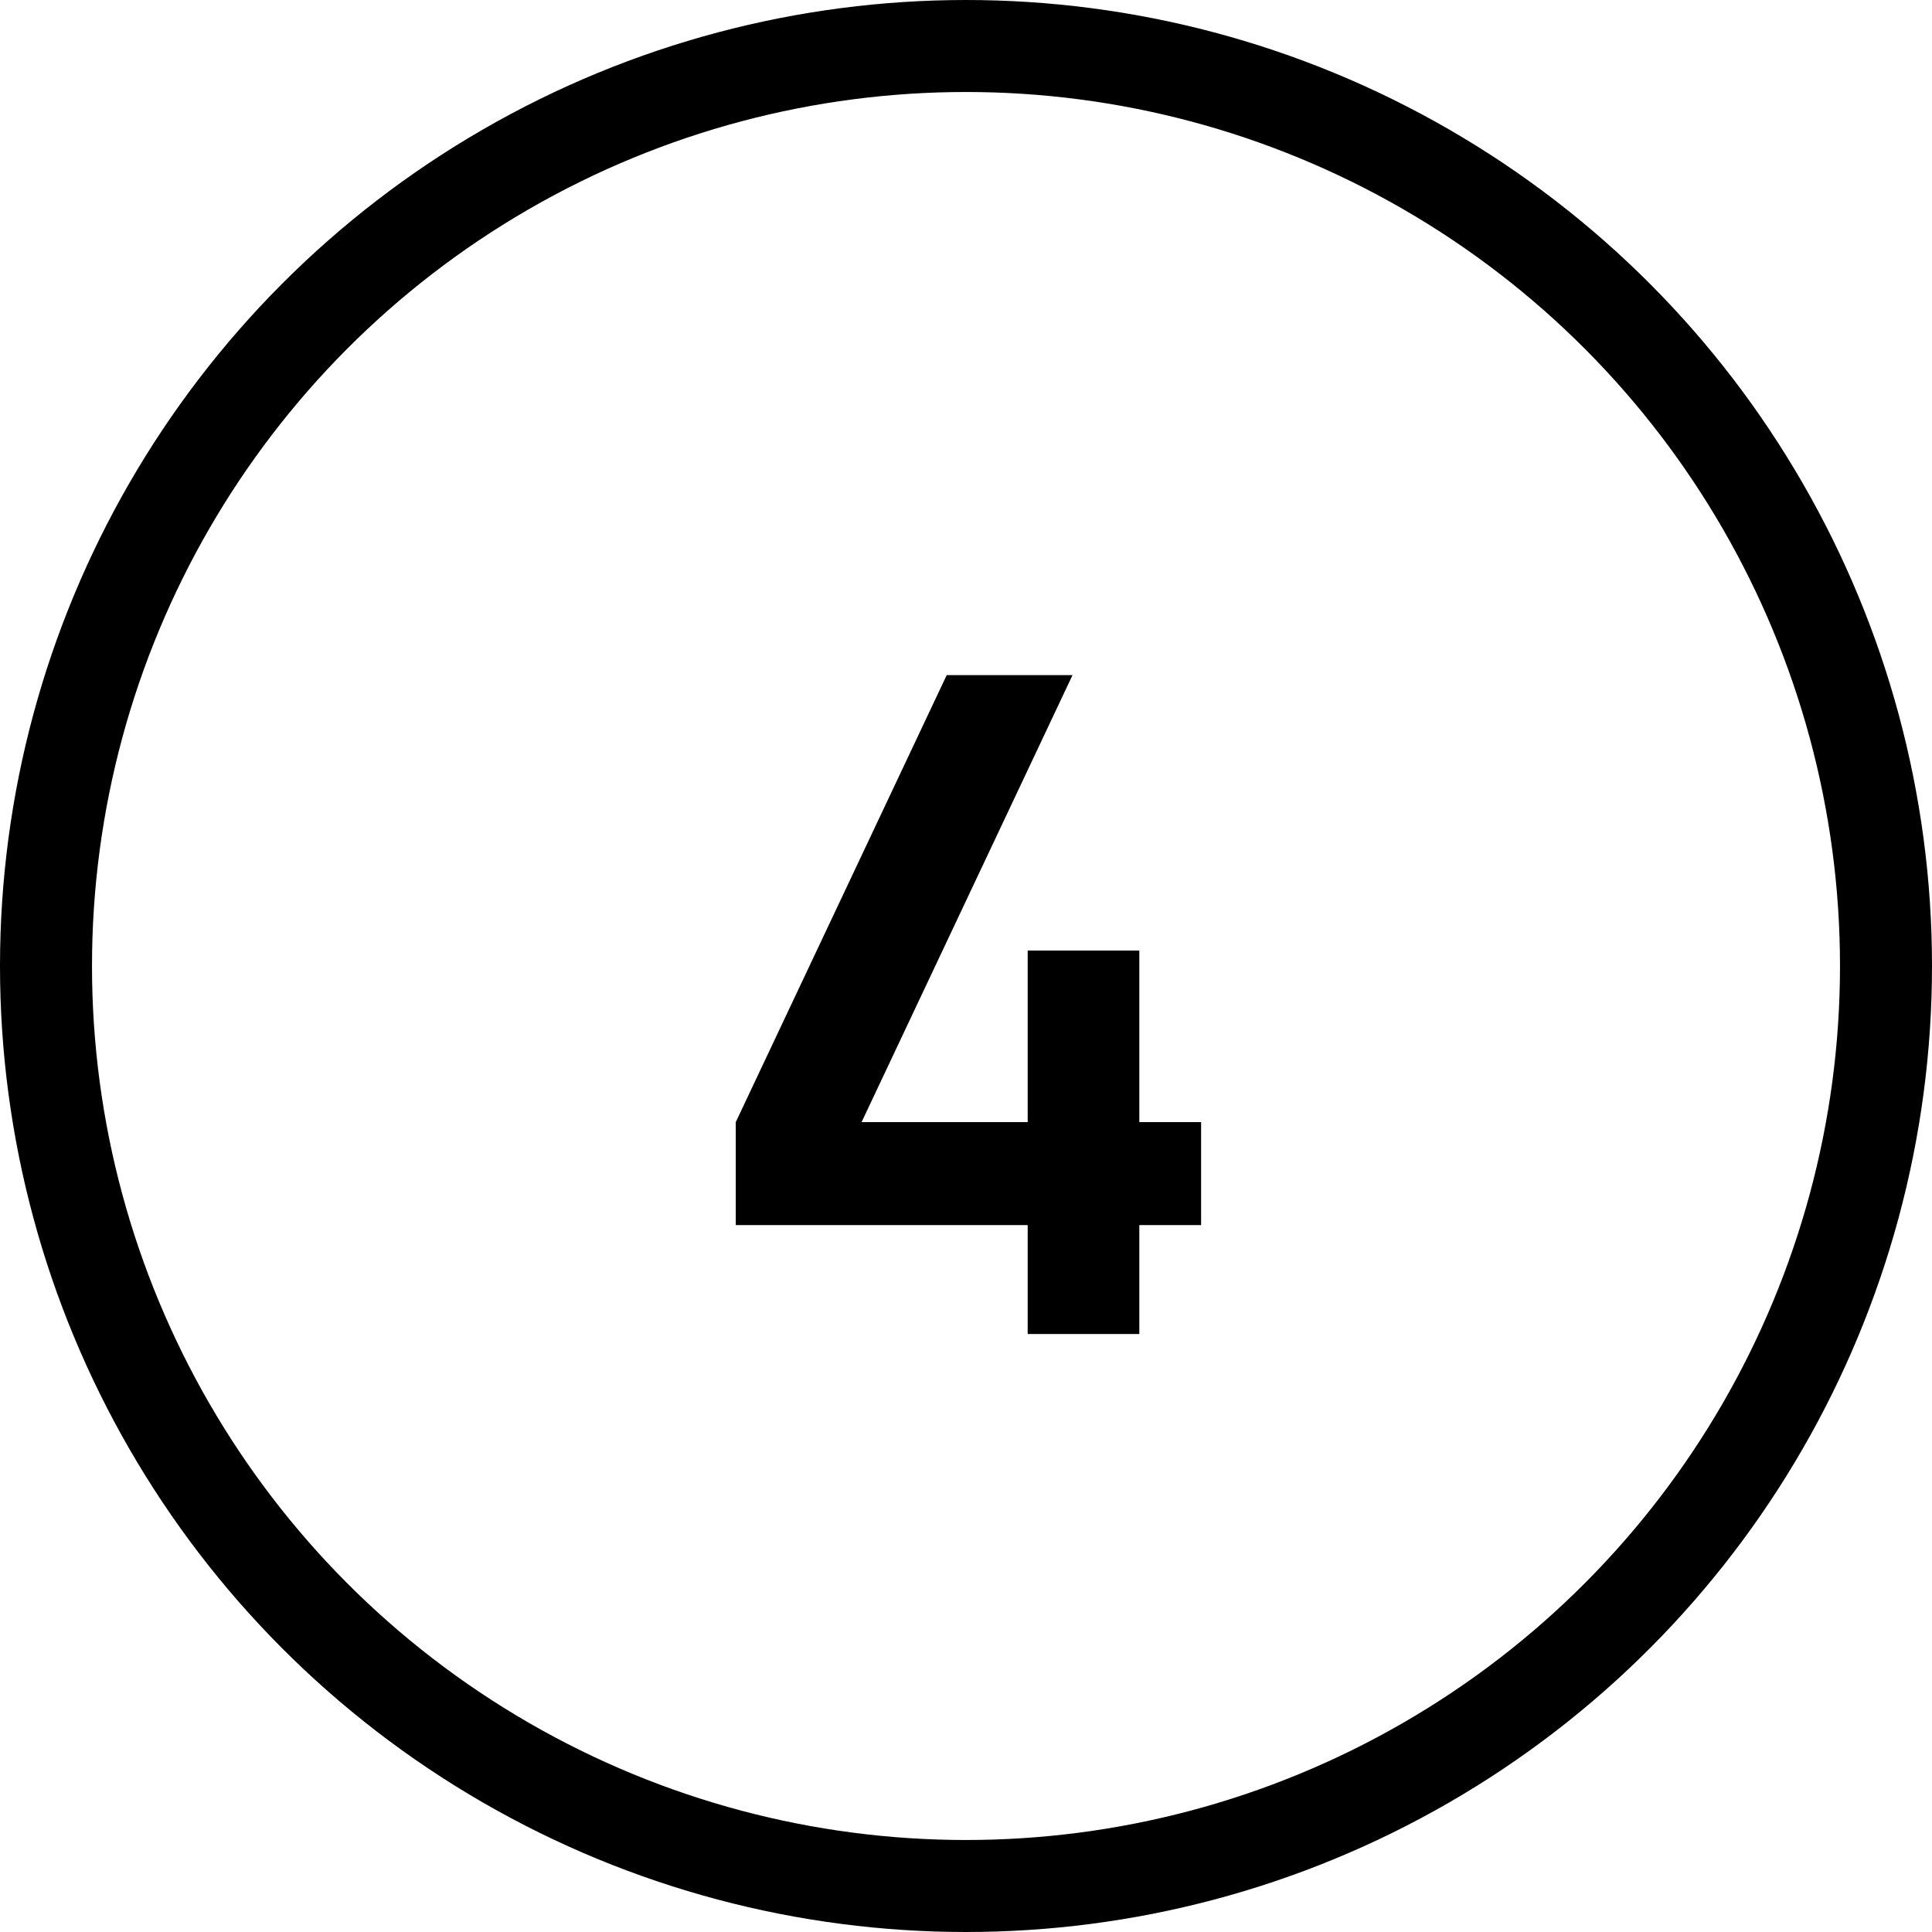<svg width="42" height="42" viewBox="0 0 42 42" fill="none" xmlns="http://www.w3.org/2000/svg">
<circle cx="21" cy="21" r="20" stroke="black" stroke-width="2"/>
<path d="M22.341 29V26.633H15.995V24.394L20.581 14.676H23.316L18.73 24.394H22.341V20.664H24.768V24.394H26.111V26.633H24.768V29H22.341Z" fill="black"/>
</svg>
